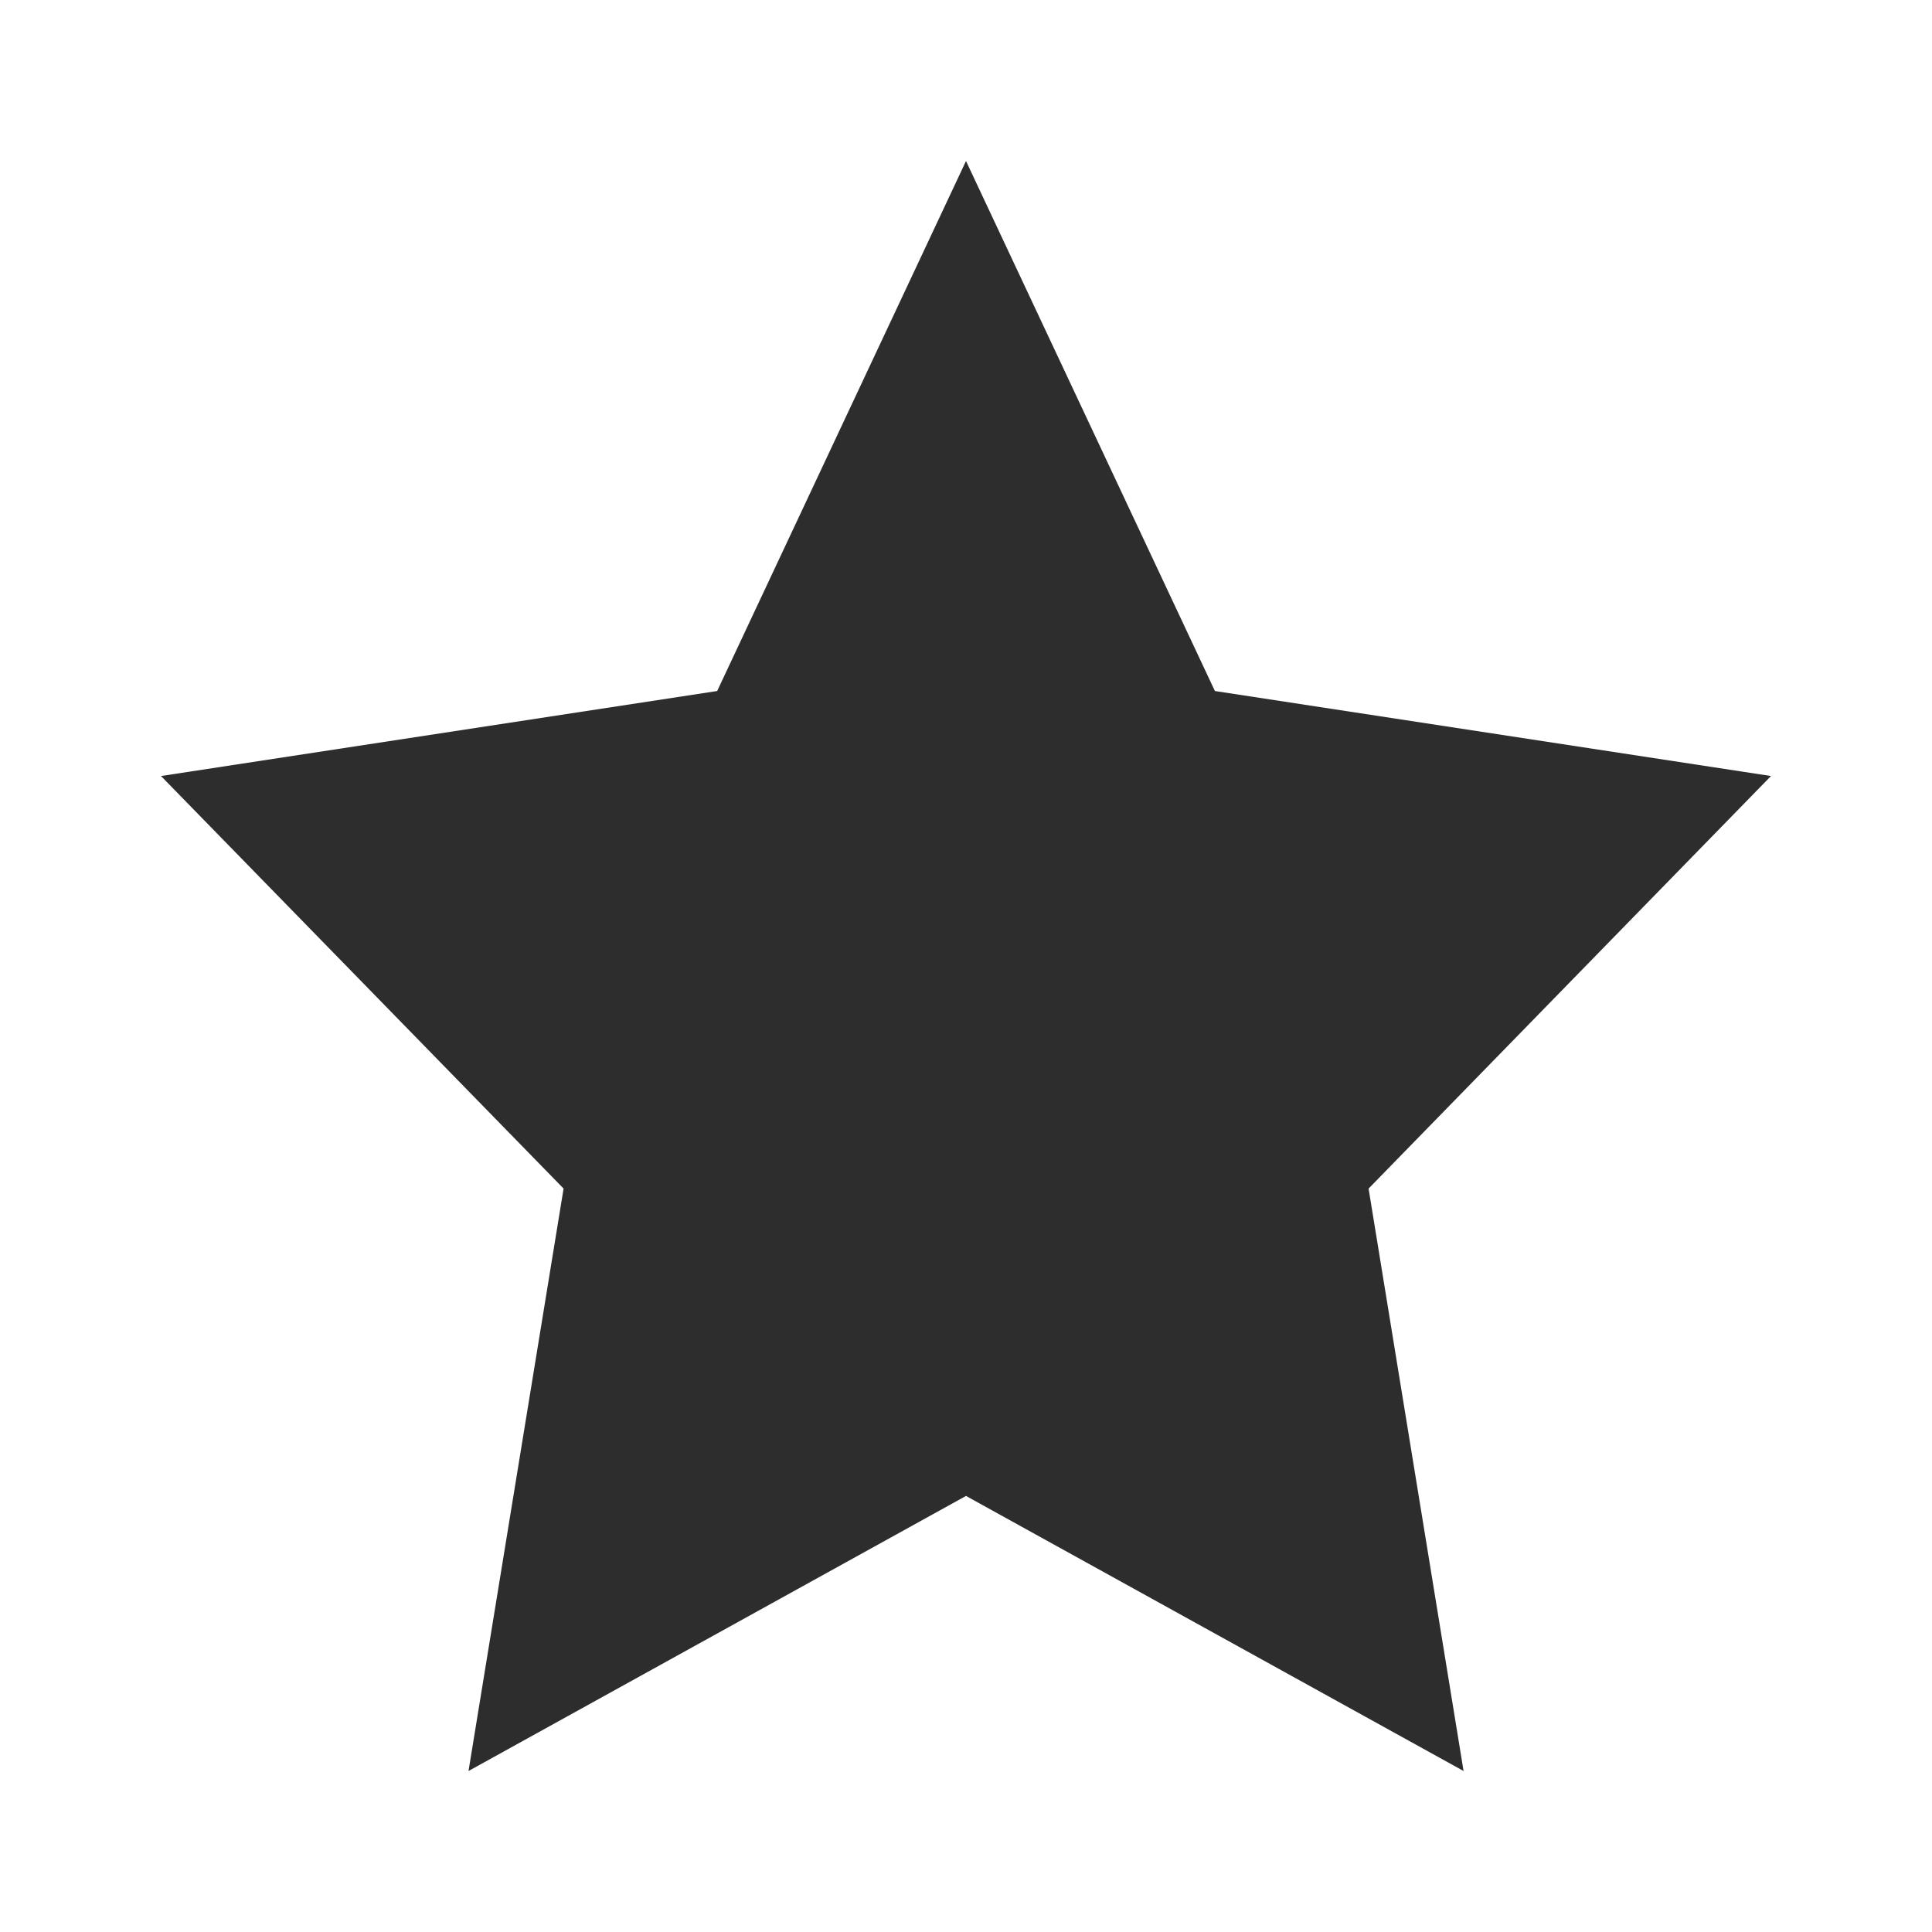 <?xml version="1.0" encoding="UTF-8"?>
<svg width="24px" height="24px" viewBox="0 0 24 24" version="1.1" xmlns="http://www.w3.org/2000/svg" xmlns:xlink="http://www.w3.org/1999/xlink">
    <title>1_iconography/icon3.0/wip/communication/rating_select</title>
    <g id="1_iconography/icon3.0/wip/communication/rating_select" stroke="none" stroke-width="1" fill="none" fill-rule="evenodd">
        <rect id="Rectangle" fill-opacity="0" fill="#FFFFFF" x="0" y="0" width="24" height="24"></rect>
        <polygon id="icon" fill="#2D2D2D" points="12 2 15.092 8.584 22 9.64 17.001 14.765 18.181 22 12 18.583 5.82 22 7.001 14.765 2 9.64 8.909 8.584"></polygon>
    </g>
</svg>